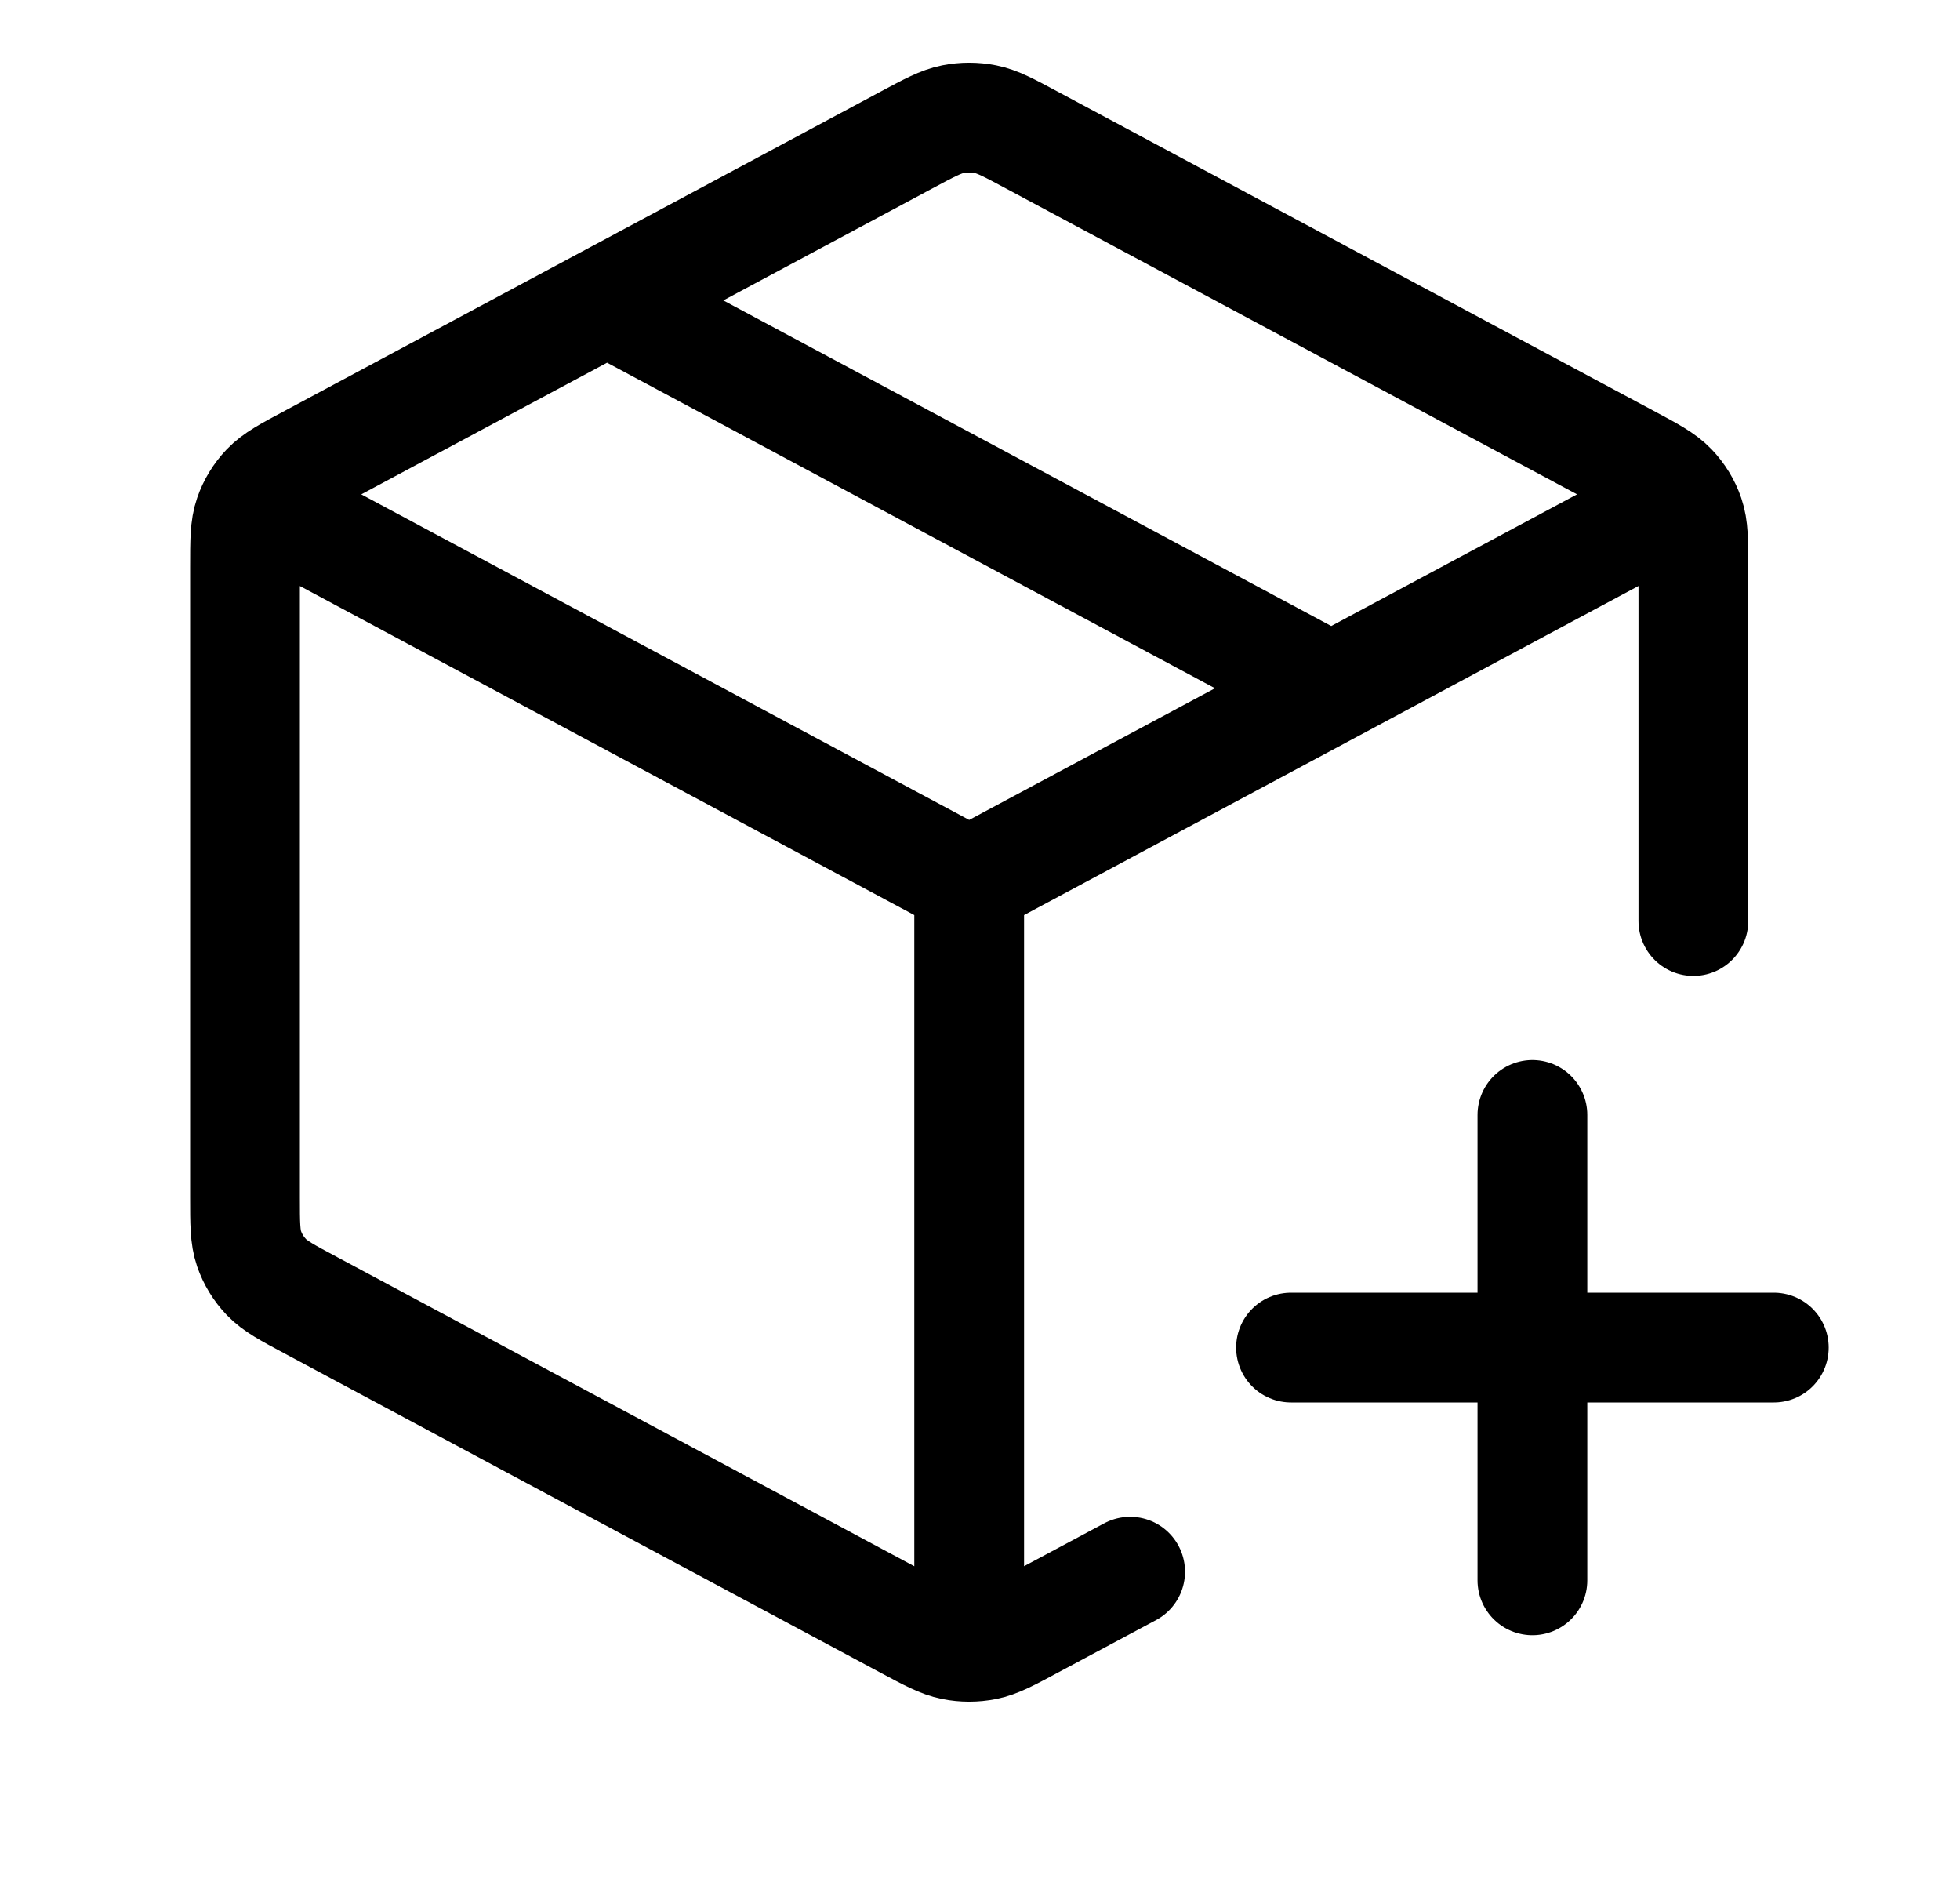 <svg width="25" height="24" viewBox="0 0 25 24" fill="none" xmlns="http://www.w3.org/2000/svg">
<path d="M21.085 6.579L12.362 11.25M12.362 11.25L3.638 6.579M12.362 11.25L12.362 20.648M14.415 20.043L13.159 20.715C12.868 20.871 12.723 20.949 12.569 20.98C12.432 21.007 12.291 21.007 12.155 20.98C12.001 20.949 11.855 20.871 11.564 20.715L3.97 16.648C3.662 16.484 3.509 16.402 3.397 16.285C3.298 16.181 3.223 16.058 3.177 15.925C3.125 15.773 3.125 15.604 3.125 15.265V7.235C3.125 6.896 3.125 6.727 3.177 6.576C3.223 6.442 3.298 6.319 3.397 6.215C3.509 6.098 3.662 6.016 3.97 5.852L11.564 1.785C11.855 1.629 12.001 1.551 12.155 1.52C12.291 1.493 12.432 1.493 12.569 1.52C12.723 1.551 12.868 1.629 13.159 1.785L20.754 5.852C21.061 6.016 21.215 6.098 21.327 6.215C21.426 6.319 21.501 6.442 21.547 6.576C21.599 6.727 21.599 6.896 21.599 7.235L21.599 11.745M7.743 3.831L16.98 8.777M19.546 20.153V14.218M16.467 17.185H22.625" stroke="black" stroke-width="1.4" stroke-linecap="round" stroke-linejoin="round"/>
</svg>
